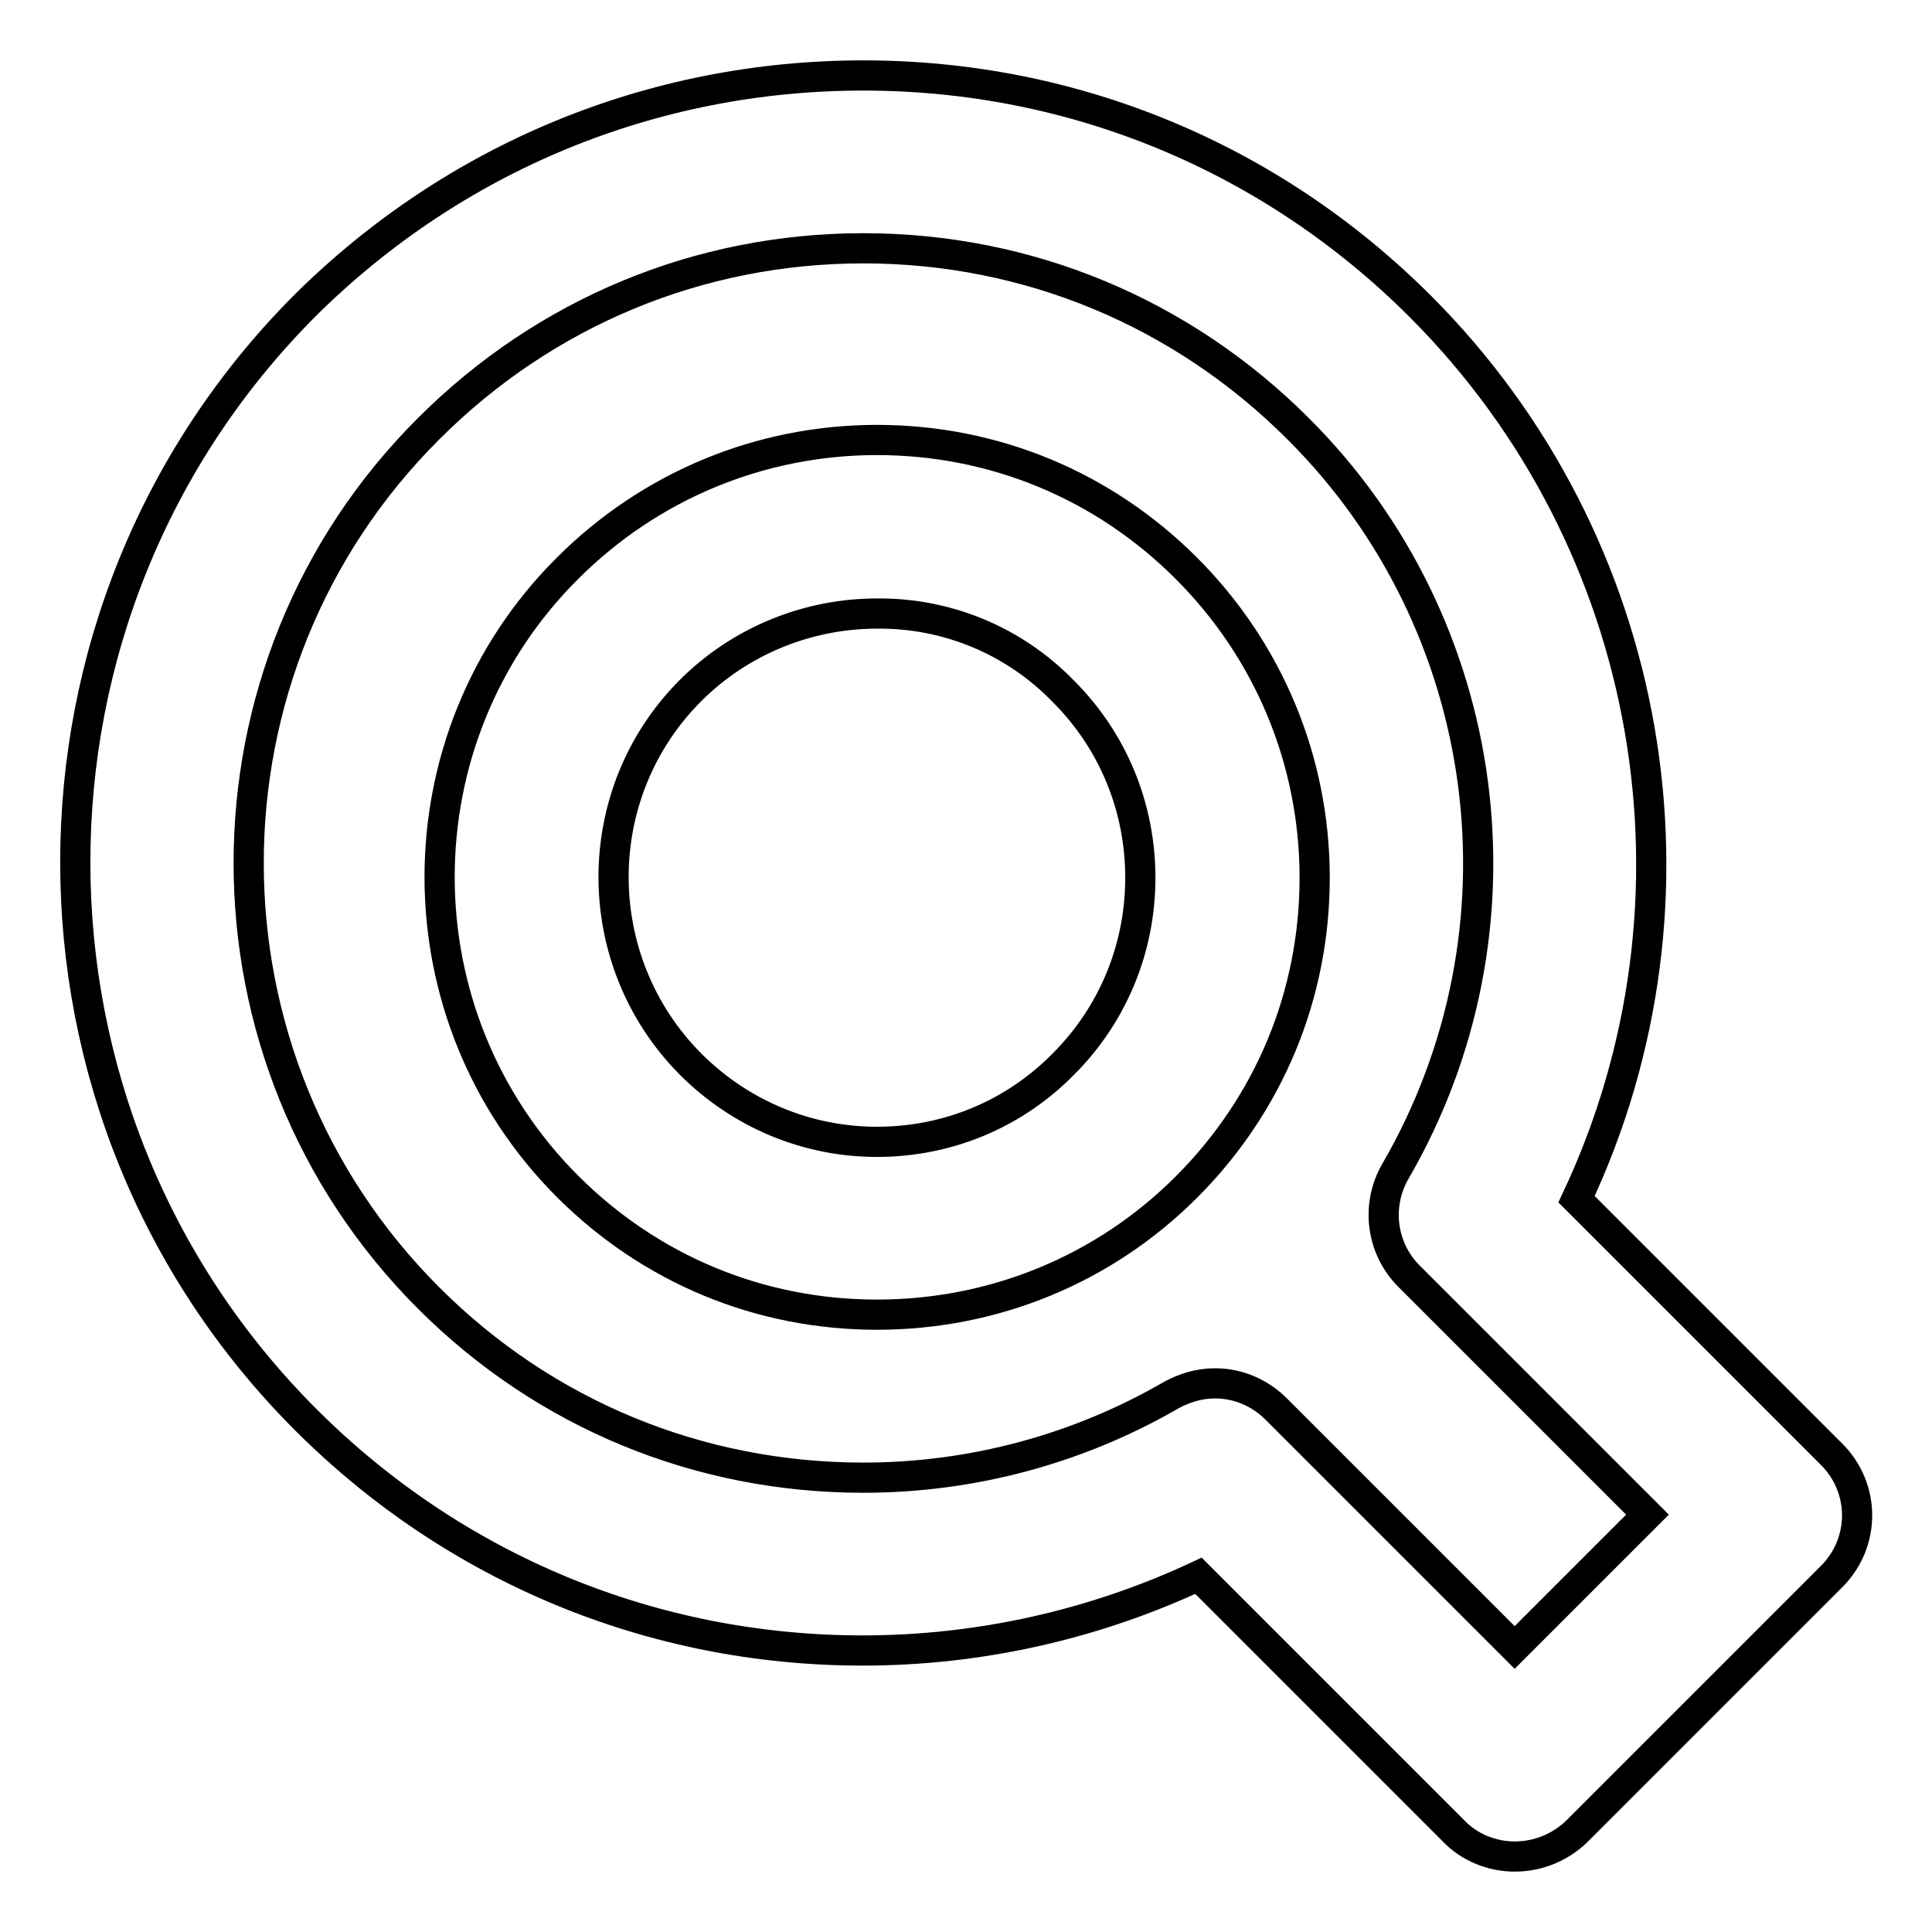 <?xml version="1.0" encoding="utf-8"?>
<!-- Svg Vector Icons : http://www.onlinewebfonts.com/icon -->
<!DOCTYPE svg PUBLIC "-//W3C//DTD SVG 1.1//EN" "http://www.w3.org/Graphics/SVG/1.1/DTD/svg11.dtd">
<svg version="1.1" xmlns="http://www.w3.org/2000/svg" xmlns:xlink="http://www.w3.org/1999/xlink" x="0px" y="0px" viewBox="0 0 256 256" enable-background="new 0 0 256 256" xml:space="preserve">
<g> <path stroke-width="4" fill-opacity="0" stroke="#000000"  d="M116.2,174.2c-15.5,0-30-6-41-17c-22.6-22.6-22.6-59.4,0-81.9c10.9-10.9,25.5-17,41-17c15.5,0,30,6,41,17 c10.9,10.9,17,25.5,17,41c0,15.5-6,30-17,41C146.3,168.2,131.7,174.2,116.2,174.2z M116.2,81.3c-9.3,0-18.2,3.7-24.7,10.2 c-13.6,13.6-13.6,35.8,0,49.5c6.6,6.6,15.4,10.3,24.7,10.3c9.3,0,18.1-3.6,24.7-10.3c6.6-6.6,10.2-15.4,10.2-24.7 s-3.6-18.1-10.2-24.7C134.4,84.9,125.5,81.2,116.2,81.3z M200.7,246c-3,0-6-1.2-8.1-3.4l-33.8-33.8c-13.9,6.5-29.1,9.9-44.5,9.9 c-27.9,0-54.1-10.9-73.8-30.6c-40.7-40.7-40.7-107,0-147.7C60.3,20.8,86.5,10,114.4,10c27.9,0,54.1,10.9,73.8,30.6 c31.3,31.3,39.3,78.8,20.7,118.3l33.8,33.8c4.5,4.5,4.5,11.7,0,16.2l-33.8,33.8C206.7,244.8,203.8,246,200.7,246L200.7,246z  M161,183.3c3,0,5.9,1.2,8.1,3.4l31.6,31.6l17.6-17.6l-31.6-31.6c-3.7-3.7-4.4-9.4-1.8-13.9c18.5-31.9,13.2-72.4-12.9-98.4 c-15.4-15.4-35.8-23.9-57.6-23.9c-21.8,0-42.2,8.5-57.6,23.9C25,88.5,25,140.2,56.8,172c15.4,15.4,35.8,23.8,57.6,23.8 c14.4,0,28.5-3.8,40.9-11C157,183.9,158.9,183.3,161,183.3z"/></g>
</svg>
